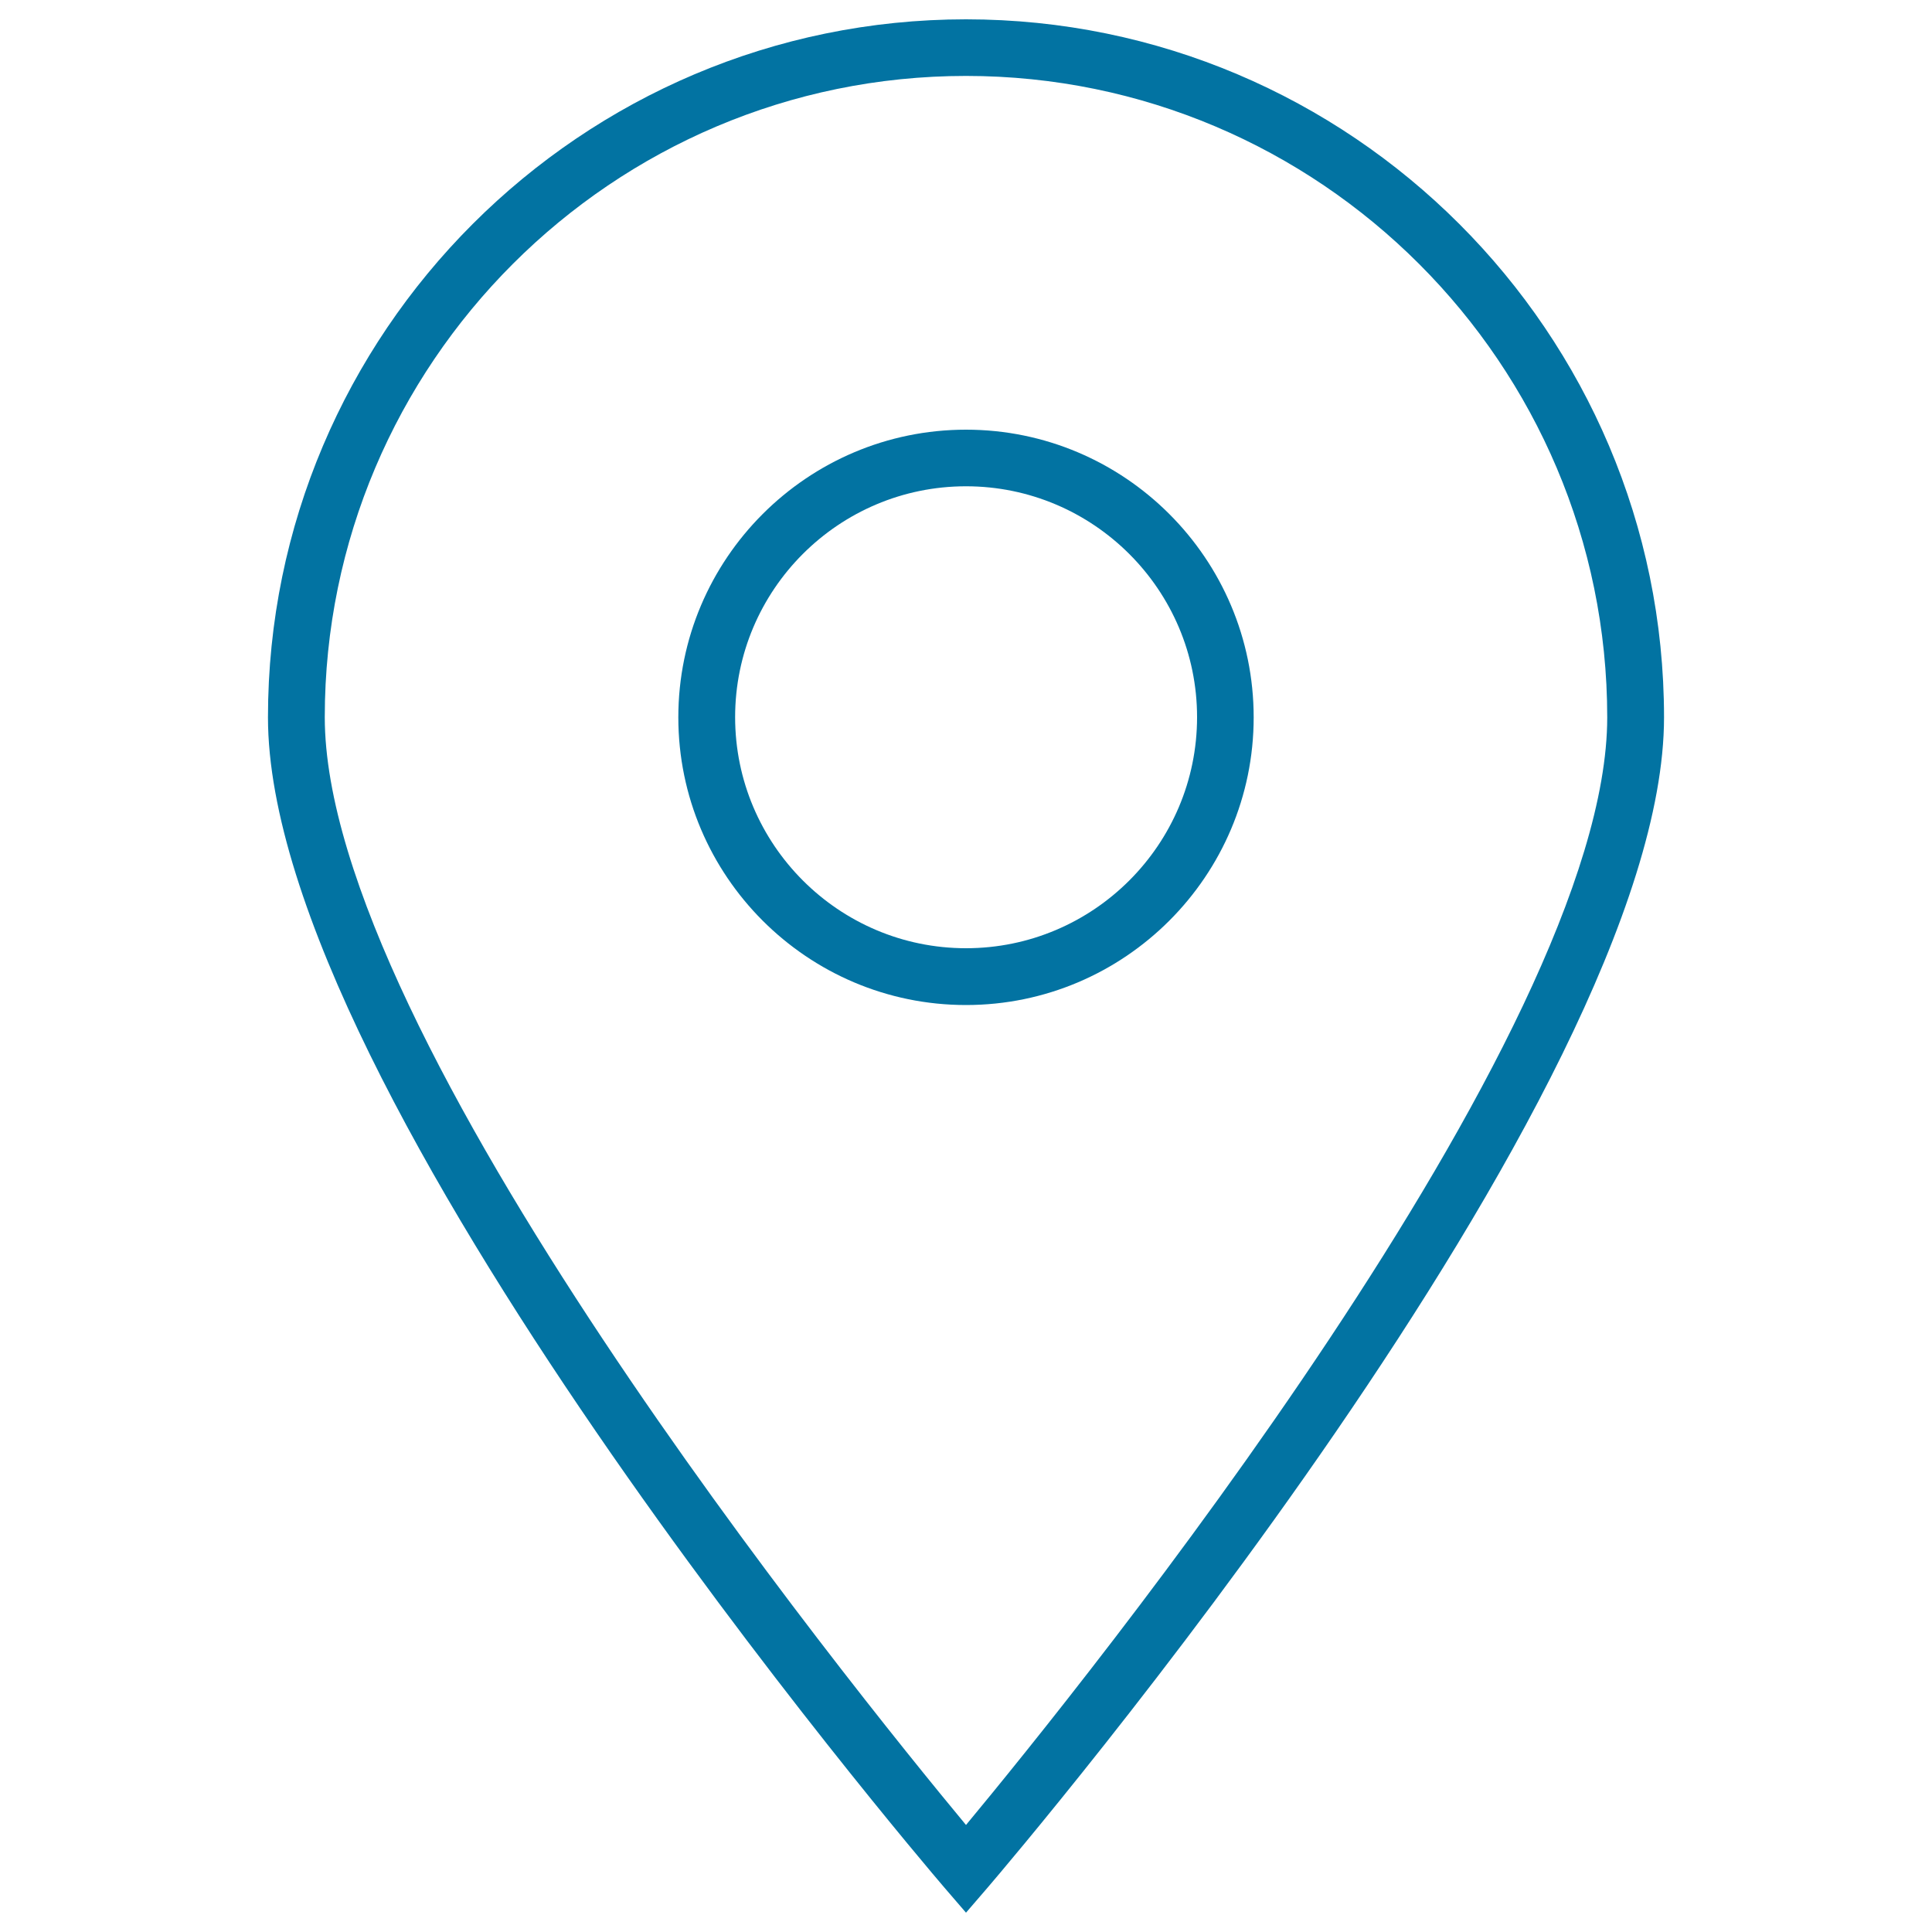 <svg xmlns="http://www.w3.org/2000/svg" viewBox="0 0 1000 1000" style="fill:#0273a2">
<title>Map Position SVG icon</title>
<g><g><path d="M500,990l-11.2-13c-14.3-16.7-350.1-411.1-350.1-605.7C138.7,172.1,300.8,10,500,10s361.3,162.1,361.3,361.3c0,194.6-335.8,589-350.1,605.7L500,990z M500,39.3c-183,0-331.9,148.9-331.9,331.9C168.1,536,441,873.5,500,944.6c59-71.1,331.9-408.6,331.9-573.3C831.9,188.3,683,39.3,500,39.3z"/></g><g><path d="M500,520.2c-82.1,0-148.9-66.8-148.9-148.9c0-82.1,66.8-148.9,148.9-148.9c82.1,0,148.9,66.8,148.9,148.9C648.9,453.4,582.1,520.2,500,520.2z M500,251.7c-65.9,0-119.5,53.6-119.5,119.5S434.1,490.8,500,490.8c65.9,0,119.6-53.6,119.6-119.6C619.6,305.3,565.9,251.7,500,251.7z"/></g></g>
</svg>